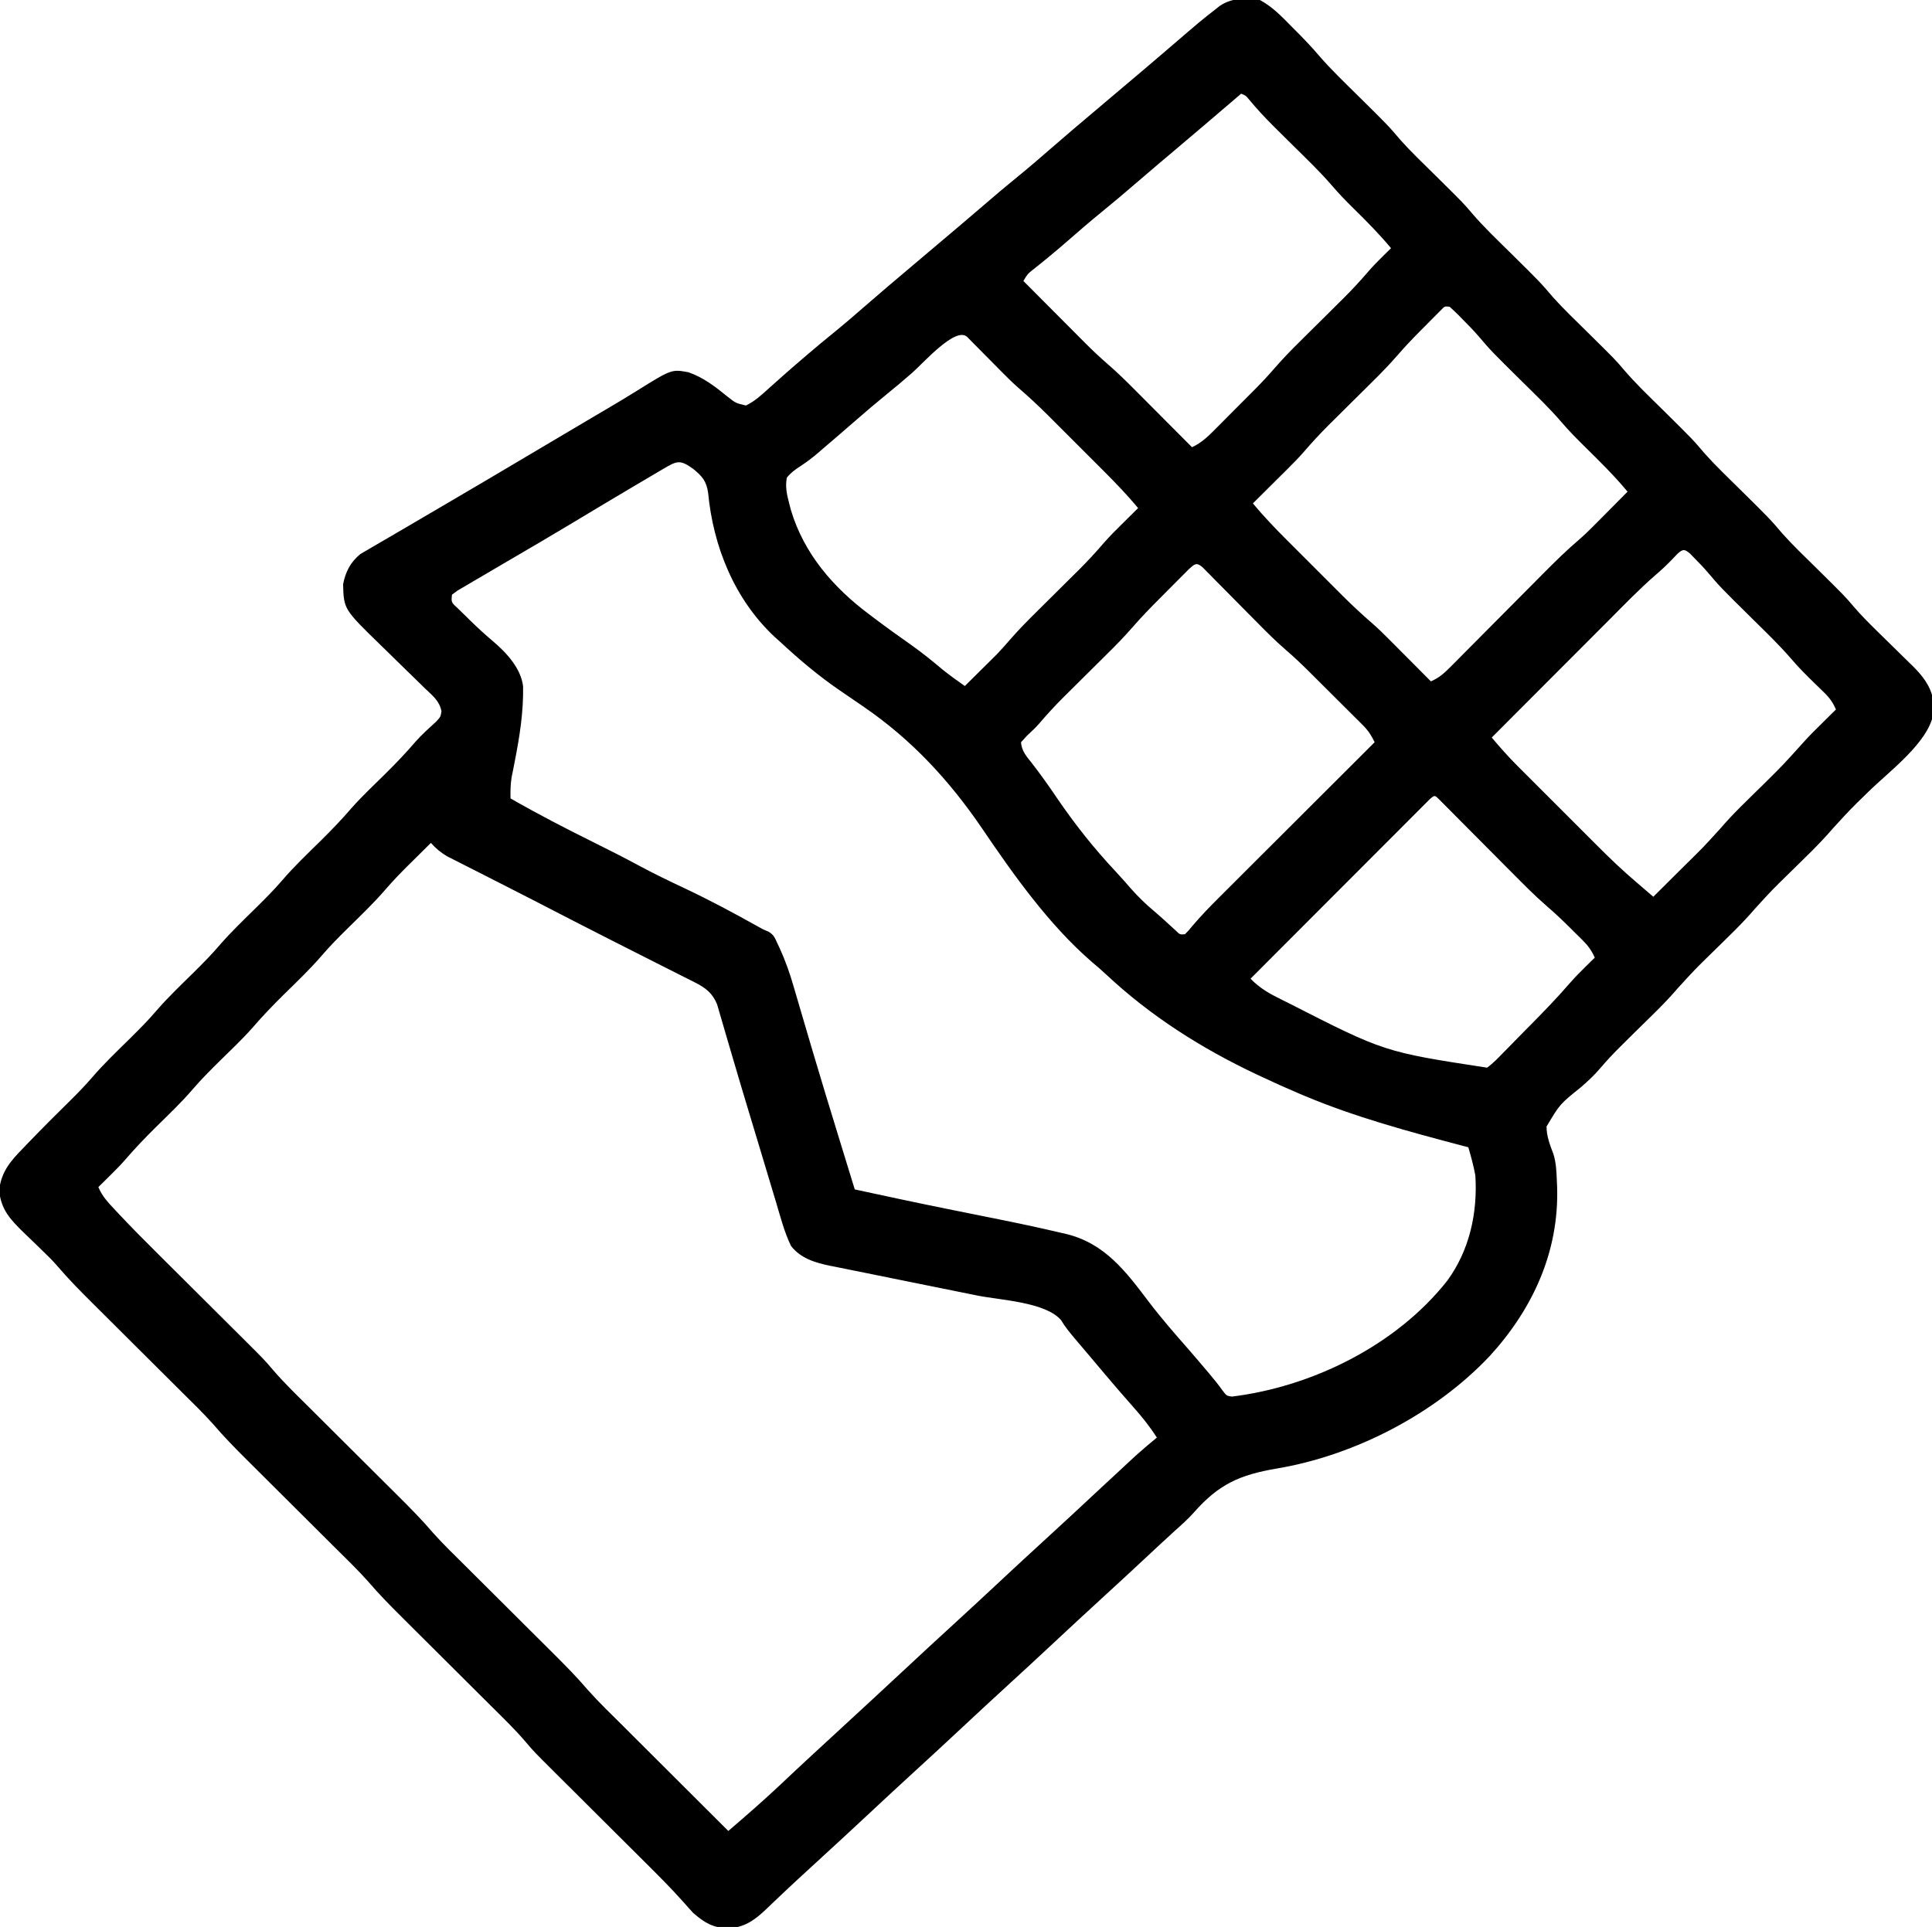 <?xml version="1.0" encoding="UTF-8"?>
<svg version="1.1" xmlns="http://www.w3.org/2000/svg" width="825" height="823">
<path d="M0 0 C5.488 2.953 9.61 7.345 13.938 11.75 C14.615 12.428 15.292 13.106 15.99 13.805 C19.173 17.015 22.26 20.261 25.191 23.703 C30.45 29.793 36.281 35.348 42 41 C54.813 53.662 54.813 53.662 60.117 59.895 C64.669 64.984 69.643 69.703 74.5 74.5 C86.752 86.602 86.752 86.602 90.469 90.969 C95.603 96.994 101.374 102.44 107 108 C119.813 120.662 119.813 120.662 125.117 126.895 C129.669 131.984 134.643 136.703 139.5 141.5 C151.752 153.602 151.752 153.602 155.469 157.969 C160.603 163.994 166.374 169.44 172 175 C184.783 187.633 184.783 187.633 190.086 193.863 C194.81 199.137 199.966 204.025 205 209 C217.813 221.662 217.813 221.662 223.117 227.895 C227.669 232.984 232.643 237.703 237.5 242.5 C249.753 254.603 249.753 254.603 253.457 258.965 C256.534 262.577 259.852 265.896 263.23 269.223 C263.793 269.777 264.355 270.331 264.934 270.902 C267.276 273.208 269.62 275.51 271.974 277.803 C273.712 279.498 275.441 281.204 277.168 282.91 C277.957 283.671 277.957 283.671 278.762 284.448 C282.996 288.652 286.497 293.07 287.531 299.098 C287.521 300.076 287.511 301.054 287.5 302.062 C287.51 303.043 287.521 304.024 287.531 305.035 C285.338 317.275 268.469 329.646 259.75 338.25 C251.935 345.869 251.935 345.869 244.578 353.922 C238.895 360.578 232.472 366.58 226.252 372.728 C218.656 380.156 218.656 380.156 211.5 388 C205.852 394.636 199.445 400.607 193.252 406.728 C185.656 414.156 185.656 414.156 178.5 422 C172.852 428.636 166.445 434.607 160.252 440.728 C158.541 442.42 156.832 444.115 155.125 445.812 C154.301 446.631 154.301 446.631 153.461 447.467 C150.626 450.305 147.909 453.182 145.32 456.25 C142.778 459.253 140.029 461.799 137.055 464.375 C128.097 471.569 128.097 471.569 122.409 481.129 C122.387 485.294 123.897 489.067 125.343 492.906 C126.532 496.697 126.652 500.552 126.812 504.5 C126.848 505.301 126.883 506.102 126.919 506.927 C127.801 534.597 116.49 559.141 98.039 579.27 C74.8 603.849 40.548 621.629 7.195 627.207 C-8.689 629.929 -17.588 633.905 -28.264 646.067 C-30.719 648.801 -33.378 651.183 -36.125 653.625 C-40.613 657.719 -45.064 661.85 -49.5 666 C-54.988 671.133 -60.506 676.23 -66.051 681.301 C-73.929 688.511 -81.761 695.769 -89.562 703.062 C-95.03 708.174 -100.528 713.25 -106.051 718.301 C-113.929 725.511 -121.761 732.769 -129.562 740.062 C-135.03 745.174 -140.528 750.25 -146.051 755.301 C-153.929 762.511 -161.761 769.769 -169.562 777.062 C-175.029 782.172 -180.525 787.247 -186.047 792.297 C-189.164 795.148 -192.27 798.01 -195.375 800.875 C-195.908 801.365 -196.44 801.855 -196.989 802.36 C-199.924 805.063 -202.835 807.789 -205.723 810.543 C-206.343 811.13 -206.963 811.718 -207.602 812.323 C-208.792 813.451 -209.977 814.584 -211.156 815.724 C-215.944 820.247 -220.5 823.411 -227.312 823.562 C-233.665 823.348 -237.298 821.1 -242 817 C-243.335 815.565 -244.643 814.104 -245.927 812.624 C-251.281 806.603 -256.95 800.936 -262.664 795.261 C-264.585 793.353 -266.502 791.442 -268.419 789.53 C-272.485 785.476 -276.554 781.425 -280.625 777.375 C-285.355 772.669 -290.083 767.961 -294.808 763.248 C-296.684 761.379 -298.563 759.512 -300.442 757.645 C-309.874 748.254 -309.874 748.254 -313.496 744.004 C-318.164 738.528 -323.35 733.54 -328.453 728.472 C-330.382 726.556 -332.307 724.637 -334.232 722.717 C-338.318 718.642 -342.409 714.571 -346.5 710.5 C-351.246 705.778 -355.99 701.054 -360.73 696.326 C-362.615 694.448 -364.503 692.572 -366.391 690.697 C-371.467 685.642 -376.438 680.592 -381.088 675.137 C-385.336 670.389 -389.933 665.961 -394.453 661.472 C-396.382 659.556 -398.307 657.637 -400.232 655.717 C-404.318 651.642 -408.409 647.571 -412.5 643.5 C-417.246 638.778 -421.99 634.054 -426.73 629.326 C-428.615 627.448 -430.503 625.572 -432.391 623.697 C-437.467 618.642 -442.438 613.592 -447.088 608.137 C-451.336 603.389 -455.933 598.961 -460.453 594.472 C-462.382 592.556 -464.307 590.637 -466.232 588.717 C-470.318 584.642 -474.409 580.571 -478.5 576.5 C-483.246 571.778 -487.99 567.054 -492.73 562.326 C-494.615 560.448 -496.503 558.572 -498.391 556.697 C-503.636 551.473 -508.8 546.256 -513.602 540.616 C-515.597 538.31 -517.756 536.201 -519.953 534.09 C-521.253 532.822 -521.253 532.822 -522.578 531.529 C-524.369 529.792 -526.166 528.06 -527.969 526.334 C-533.69 520.729 -537.499 516.679 -538.375 508.5 C-537.502 500.353 -533.406 495.773 -527.875 490.125 C-527.176 489.396 -526.477 488.667 -525.756 487.916 C-519.877 481.818 -513.891 475.822 -507.849 469.885 C-504.649 466.727 -501.557 463.542 -498.629 460.129 C-493.551 454.234 -487.922 448.878 -482.383 443.422 C-478.635 439.708 -474.936 436.007 -471.5 432 C-466.476 426.14 -460.878 420.835 -455.383 415.422 C-451.635 411.708 -447.936 408.007 -444.5 404 C-439.476 398.14 -433.878 392.835 -428.383 387.422 C-424.645 383.718 -420.955 380.029 -417.531 376.031 C-412.301 369.932 -406.456 364.414 -400.738 358.777 C-396.249 354.327 -391.925 349.837 -387.814 345.037 C-383.262 339.926 -378.257 335.223 -373.383 330.422 C-368.911 325.991 -364.613 321.505 -360.519 316.724 C-357.808 313.647 -354.748 310.938 -351.723 308.176 C-349.872 306.155 -349.872 306.155 -349.484 303.801 C-350.306 299.339 -353.335 297.071 -356.535 294.012 C-357.207 293.35 -357.878 292.688 -358.57 292.006 C-360.723 289.887 -362.892 287.787 -365.062 285.688 C-367.205 283.595 -369.344 281.5 -371.48 279.402 C-372.809 278.098 -374.143 276.799 -375.48 275.505 C-391.197 260.199 -391.197 260.199 -391.496 249.539 C-390.451 244.188 -388.344 240.11 -384.129 236.629 C-382.953 235.919 -381.763 235.231 -380.562 234.562 C-379.888 234.163 -379.213 233.764 -378.518 233.353 C-376.945 232.426 -375.366 231.509 -373.783 230.601 C-370.598 228.769 -367.433 226.906 -364.27 225.039 C-359.27 222.093 -354.263 219.159 -349.25 216.234 C-343.114 212.654 -336.989 209.055 -330.875 205.438 C-330.008 204.925 -329.141 204.412 -328.248 203.884 C-319.845 198.912 -311.447 193.933 -303.049 188.954 C-297.698 185.783 -292.346 182.612 -286.992 179.445 C-286.051 178.889 -285.111 178.332 -284.142 177.759 C-282.319 176.683 -280.496 175.609 -278.671 174.538 C-274.484 172.079 -270.323 169.591 -266.211 167.008 C-251.19 157.653 -251.19 157.653 -244 159 C-237.514 161.282 -232.731 165.034 -227.43 169.324 C-223.828 172.173 -223.828 172.173 -219.473 173.191 C-215.806 171.425 -213.054 168.918 -210.062 166.188 C-208.726 164.998 -207.388 163.809 -206.051 162.621 C-205.376 162.016 -204.701 161.412 -204.006 160.789 C-200.955 158.069 -197.856 155.407 -194.75 152.75 C-194.169 152.251 -193.587 151.753 -192.988 151.239 C-189.551 148.298 -186.076 145.412 -182.562 142.562 C-177.511 138.461 -172.599 134.214 -167.692 129.942 C-162.038 125.021 -156.325 120.172 -150.593 115.343 C-147.892 113.066 -145.196 110.783 -142.5 108.5 C-139.263 105.76 -136.025 103.021 -132.785 100.285 C-131.711 99.378 -130.637 98.47 -129.562 97.562 C-129.03 97.113 -128.498 96.663 -127.95 96.2 C-124.508 93.287 -121.083 90.356 -117.666 87.416 C-113.008 83.408 -108.337 79.432 -103.562 75.562 C-98.511 71.461 -93.599 67.214 -88.692 62.942 C-83.038 58.021 -77.325 53.172 -71.593 48.343 C-68.892 46.066 -66.196 43.783 -63.5 41.5 C-60.263 38.76 -57.025 36.021 -53.785 33.285 C-52.711 32.378 -51.637 31.47 -50.562 30.562 C-50.03 30.113 -49.498 29.663 -48.95 29.2 C-45.507 26.287 -42.082 23.355 -38.664 20.414 C-25.082 8.732 -25.082 8.732 -19 4 C-18.402 3.524 -17.804 3.049 -17.188 2.559 C-12.129 -0.932 -5.877 -1.053 0 0 Z M-8 40 C-9.29 41.108 -9.29 41.108 -10.605 42.238 C-19.239 49.65 -27.91 57.015 -36.604 64.354 C-38.216 65.715 -39.827 67.076 -41.438 68.438 C-41.97 68.887 -42.502 69.337 -43.051 69.801 C-46.492 72.713 -49.917 75.644 -53.334 78.584 C-57.992 82.592 -62.663 86.568 -67.438 90.438 C-72.534 94.573 -77.482 98.864 -82.424 103.181 C-87.165 107.31 -91.998 111.291 -96.926 115.195 C-99.199 117.013 -99.199 117.013 -101 120 C-96.592 124.432 -92.182 128.861 -87.768 133.287 C-86.269 134.791 -84.772 136.295 -83.275 137.8 C-81.113 139.975 -78.947 142.146 -76.781 144.316 C-76.123 144.98 -75.464 145.644 -74.785 146.328 C-71.612 149.501 -68.397 152.567 -65 155.5 C-60.887 159.052 -57.045 162.827 -53.219 166.684 C-52.52 167.384 -51.821 168.084 -51.101 168.806 C-48.898 171.014 -46.699 173.226 -44.5 175.438 C-42.995 176.947 -41.49 178.457 -39.984 179.967 C-36.32 183.642 -32.659 187.32 -29 191 C-24.806 189.078 -21.938 186.209 -18.73 182.961 C-17.832 182.061 -17.832 182.061 -16.915 181.144 C-15.647 179.873 -14.382 178.601 -13.12 177.326 C-11.21 175.398 -9.292 173.478 -7.373 171.559 C-6.138 170.318 -4.903 169.077 -3.668 167.836 C-2.822 166.989 -2.822 166.989 -1.96 166.124 C0.956 163.175 3.754 160.166 6.466 157.028 C9.885 153.08 13.502 149.385 17.219 145.719 C18.211 144.732 18.211 144.732 19.224 143.725 C22.016 140.949 24.814 138.179 27.612 135.409 C29.67 133.368 31.726 131.325 33.781 129.281 C34.401 128.67 35.021 128.058 35.66 127.428 C39.44 123.669 43.011 119.784 46.485 115.741 C48.379 113.565 50.38 111.521 52.438 109.5 C53.117 108.83 53.796 108.159 54.496 107.469 C54.992 106.984 55.489 106.499 56 106 C50.991 99.991 45.591 94.523 40.01 89.049 C36.818 85.894 33.718 82.727 30.809 79.309 C25.556 73.209 19.721 67.654 14 62 C11.705 59.732 9.413 57.462 7.125 55.188 C6.582 54.647 6.038 54.107 5.479 53.551 C1.903 49.97 -1.497 46.287 -4.73 42.391 C-5.971 40.865 -5.971 40.865 -8 40 Z M77.323 132.434 C76.338 133.426 76.338 133.426 75.332 134.438 C74.603 135.168 73.874 135.899 73.123 136.652 C72.361 137.427 71.598 138.202 70.812 139 C70.069 139.744 69.326 140.488 68.561 141.254 C65.151 144.69 61.845 148.163 58.68 151.826 C55.207 155.817 51.546 159.567 47.781 163.281 C47.12 163.939 46.458 164.597 45.776 165.275 C42.984 168.051 40.186 170.821 37.388 173.591 C35.33 175.632 33.274 177.675 31.219 179.719 C30.599 180.33 29.979 180.942 29.34 181.572 C25.594 185.298 22.073 189.156 18.62 193.153 C16.487 195.585 14.236 197.877 11.941 200.156 C11.062 201.033 10.182 201.909 9.275 202.812 C8.38 203.699 7.485 204.586 6.562 205.5 C5.179 206.877 5.179 206.877 3.768 208.281 C1.514 210.523 -0.742 212.763 -3 215 C1.676 220.615 6.664 225.81 11.836 230.969 C12.674 231.808 13.512 232.647 14.376 233.512 C16.141 235.278 17.908 237.043 19.676 238.806 C22.363 241.488 25.045 244.175 27.727 246.863 C29.45 248.586 31.174 250.309 32.898 252.031 C33.691 252.826 34.484 253.621 35.301 254.44 C39.469 258.59 43.721 262.563 48.177 266.402 C50.838 268.735 53.317 271.205 55.812 273.715 C56.312 274.215 56.811 274.716 57.325 275.232 C58.886 276.798 60.443 278.368 62 279.938 C63.071 281.014 64.143 282.09 65.215 283.166 C67.813 285.775 70.407 288.386 73 291 C76.855 289.415 79.277 286.958 82.192 284.019 C82.697 283.513 83.202 283.007 83.722 282.486 C85.387 280.814 87.045 279.135 88.703 277.457 C89.866 276.288 91.029 275.119 92.193 273.951 C95.259 270.872 98.319 267.788 101.377 264.702 C106.256 259.78 111.142 254.864 116.031 249.952 C117.728 248.245 119.422 246.534 121.116 244.822 C126.048 239.852 131.01 234.981 136.341 230.431 C138.646 228.443 140.794 226.319 142.938 224.16 C143.769 223.325 144.6 222.491 145.457 221.631 C146.296 220.783 147.135 219.936 148 219.062 C148.87 218.188 149.74 217.313 150.637 216.412 C152.76 214.277 154.881 212.14 157 210 C151.433 203.278 145.291 197.233 139.076 191.115 C135.501 187.574 131.977 184.048 128.715 180.215 C123.502 174.141 117.689 168.622 112 163 C98.746 149.901 98.746 149.901 93.467 143.703 C91.153 141.017 88.686 138.516 86.188 136 C85.711 135.511 85.235 135.023 84.744 134.52 C83.536 133.306 82.272 132.147 81 131 C78.886 130.783 78.886 130.783 77.323 132.434 Z M-148.45 159.2 C-152.085 162.363 -155.754 165.468 -159.5 168.5 C-163.869 172.04 -168.134 175.684 -172.375 179.375 C-177.19 183.564 -182.013 187.741 -186.875 191.875 C-187.404 192.331 -187.932 192.787 -188.477 193.257 C-190.854 195.289 -193.221 197.144 -195.844 198.852 C-198.271 200.432 -200.182 201.745 -202 204 C-202.744 207.92 -202.009 211.18 -201 215 C-200.613 216.479 -200.613 216.479 -200.219 217.988 C-194.643 236.516 -182.201 250.882 -166.938 262.312 C-166.199 262.872 -165.46 263.432 -164.699 264.009 C-159.503 267.926 -154.225 271.717 -148.904 275.461 C-144.288 278.732 -139.918 282.245 -135.598 285.895 C-132.491 288.413 -129.271 290.7 -126 293 C-123.475 290.504 -120.956 288.003 -118.438 285.5 C-117.733 284.804 -117.029 284.108 -116.303 283.391 C-115.603 282.695 -114.904 281.998 -114.184 281.281 C-113.233 280.339 -113.233 280.339 -112.263 279.377 C-110.34 277.357 -108.512 275.298 -106.69 273.188 C-103.214 269.191 -99.55 265.437 -95.781 261.719 C-94.789 260.732 -94.789 260.732 -93.776 259.725 C-90.984 256.949 -88.186 254.179 -85.388 251.409 C-83.33 249.368 -81.274 247.325 -79.219 245.281 C-78.599 244.67 -77.979 244.058 -77.34 243.428 C-73.596 239.704 -70.057 235.859 -66.622 231.848 C-63.91 228.758 -60.99 225.884 -58.062 223 C-57.474 222.416 -56.886 221.832 -56.279 221.23 C-54.855 219.818 -53.428 218.409 -52 217 C-56.676 211.385 -61.664 206.19 -66.836 201.031 C-67.674 200.192 -68.512 199.353 -69.376 198.488 C-71.141 196.722 -72.908 194.957 -74.676 193.194 C-77.363 190.512 -80.045 187.825 -82.727 185.137 C-84.45 183.414 -86.174 181.691 -87.898 179.969 C-88.691 179.174 -89.484 178.379 -90.301 177.56 C-94.474 173.405 -98.732 169.428 -103.193 165.585 C-105.766 163.329 -108.154 160.94 -110.559 158.504 C-111.033 158.025 -111.508 157.547 -111.997 157.054 C-113.48 155.559 -114.959 154.061 -116.438 152.562 C-118.413 150.561 -120.391 148.563 -122.371 146.566 C-123.237 145.689 -124.102 144.812 -124.994 143.908 C-129.899 139.242 -143.781 155.129 -148.45 159.2 Z M-254.66 200.191 C-255.233 200.528 -255.805 200.864 -256.395 201.211 C-258.287 202.324 -260.175 203.443 -262.062 204.562 C-263.385 205.343 -264.708 206.123 -266.031 206.902 C-275.222 212.325 -284.375 217.809 -293.515 223.317 C-302.902 228.965 -312.351 234.503 -321.818 240.016 C-325.219 242 -328.61 243.999 -332 246 C-332.614 246.356 -333.228 246.712 -333.86 247.079 C-335.7 248.148 -337.53 249.231 -339.359 250.316 C-340.442 250.951 -341.524 251.586 -342.64 252.24 C-343.808 253.111 -343.808 253.111 -345 254 C-345.332 257.27 -345.332 257.27 -342.438 259.891 C-341.3 261.019 -340.153 262.138 -339 263.25 C-338.107 264.128 -338.107 264.128 -337.197 265.024 C-334.098 268.052 -330.947 270.966 -327.625 273.75 C-321.824 278.678 -315.554 285.337 -314.629 293.125 C-314.44 304.166 -316.105 314.547 -318.221 325.377 C-318.447 326.535 -318.673 327.693 -318.906 328.887 C-319.116 329.92 -319.325 330.954 -319.541 332.018 C-320.009 335.06 -320.08 337.927 -320 341 C-308.291 347.722 -296.347 353.896 -284.252 359.888 C-277.846 363.064 -271.479 366.289 -265.188 369.688 C-258.829 373.118 -252.349 376.237 -245.812 379.312 C-235.005 384.402 -224.531 390.012 -214.109 395.846 C-212.029 397.032 -212.029 397.032 -209.85 397.902 C-207.502 399.296 -207.13 400.539 -206 403 C-205.681 403.669 -205.361 404.338 -205.033 405.028 C-202.579 410.397 -200.707 415.77 -199.074 421.438 C-198.677 422.785 -198.677 422.785 -198.272 424.161 C-197.702 426.097 -197.135 428.035 -196.57 429.973 C-195.05 435.185 -193.511 440.391 -191.973 445.598 C-191.653 446.681 -191.333 447.765 -191.004 448.881 C-187.297 461.426 -183.465 473.933 -179.625 486.438 C-179.291 487.527 -178.956 488.616 -178.612 489.739 C-176.744 495.827 -174.873 501.914 -173 508 C-159.661 510.9 -146.314 513.747 -132.934 516.449 C-131.344 516.771 -131.344 516.771 -129.722 517.099 C-124.405 518.175 -119.086 519.245 -113.766 520.308 C-104.168 522.236 -94.587 524.232 -85.062 526.496 C-84.276 526.674 -83.49 526.851 -82.68 527.034 C-66.008 531.129 -57.172 543.17 -47.25 556.25 C-42.008 563.147 -36.327 569.632 -30.618 576.144 C-28.03 579.113 -25.481 582.116 -22.938 585.125 C-22.497 585.645 -22.056 586.165 -21.602 586.701 C-19.628 589.038 -17.743 591.361 -15.969 593.855 C-14.234 596.149 -14.234 596.149 -11.941 596.48 C22.563 592.231 58.327 574.478 80 547 C89.551 533.927 93.011 517.978 92 502 C91.233 497.914 90.18 493.982 89 490 C88.11 489.766 87.22 489.533 86.303 489.292 C63.557 483.279 40.718 477.143 19 468 C18.244 467.684 17.489 467.367 16.71 467.041 C11.421 464.804 6.198 462.442 1 460 C0.213 459.632 -0.574 459.264 -1.385 458.884 C-24.859 447.799 -46.7 433.982 -65.668 416.18 C-67.687 414.293 -69.752 412.517 -71.875 410.75 C-90.305 394.704 -105.173 373.659 -118.812 353.562 C-132.655 333.286 -148.685 315.941 -169 302 C-169.688 301.526 -170.375 301.053 -171.083 300.564 C-173.855 298.659 -176.629 296.758 -179.409 294.866 C-188.563 288.615 -196.885 281.541 -205 274 C-206.127 272.989 -206.127 272.989 -207.277 271.957 C-224.369 255.947 -233.454 233.445 -235.625 210.438 C-236.354 205.451 -238.126 203.43 -242 200.25 C-247.575 196.263 -248.837 196.756 -254.66 200.191 Z M178.336 236.504 C177.689 237.183 177.042 237.863 176.375 238.562 C173.949 241.102 171.468 243.462 168.784 245.721 C161.859 251.762 155.482 258.395 149 264.902 C147.554 266.35 146.108 267.797 144.662 269.244 C140.879 273.031 137.099 276.821 133.319 280.612 C129.453 284.489 125.584 288.362 121.715 292.236 C114.14 299.821 106.569 307.41 99 315 C102.518 319.18 106.097 323.222 109.96 327.09 C110.417 327.548 110.873 328.006 111.343 328.478 C112.828 329.967 114.316 331.452 115.805 332.938 C116.853 333.987 117.902 335.036 118.95 336.086 C121.139 338.276 123.329 340.464 125.521 342.651 C128.31 345.435 131.095 348.223 133.879 351.012 C136.04 353.178 138.205 355.341 140.37 357.504 C141.397 358.53 142.423 359.557 143.448 360.584 C149.123 366.27 154.866 371.808 161 377 C162.334 378.146 163.667 379.291 165 380.438 C165.99 381.283 166.98 382.129 168 383 C171.436 379.589 174.868 376.175 178.297 372.758 C179.46 371.599 180.625 370.442 181.791 369.285 C189.36 361.846 189.36 361.846 196.496 354 C202.148 347.366 208.554 341.393 214.748 335.272 C223.357 326.757 223.357 326.757 231.461 317.766 C234.136 314.696 237.038 311.856 239.938 309 C240.526 308.416 241.114 307.832 241.721 307.23 C243.145 305.818 244.572 304.409 246 303 C244.685 300.082 243.284 298.051 240.988 295.828 C240.395 295.245 239.801 294.663 239.189 294.062 C238.57 293.464 237.951 292.866 237.312 292.25 C233.685 288.728 230.133 285.213 226.855 281.359 C221.585 275.244 215.738 269.671 210 264 C196.658 250.815 196.658 250.815 191.374 244.609 C189.562 242.487 187.65 240.482 185.688 238.5 C185.031 237.83 184.375 237.159 183.699 236.469 C181.366 234.452 180.629 234.432 178.336 236.504 Z M-30.227 242.984 C-31.136 243.897 -32.044 244.81 -32.98 245.75 C-33.472 246.242 -33.963 246.733 -34.469 247.24 C-35.512 248.286 -36.554 249.336 -37.593 250.387 C-39.159 251.971 -40.732 253.547 -42.307 255.121 C-46.458 259.293 -50.553 263.454 -54.402 267.908 C-57.845 271.875 -61.481 275.594 -65.219 279.281 C-65.88 279.939 -66.542 280.597 -67.224 281.275 C-70.016 284.051 -72.814 286.821 -75.612 289.591 C-77.67 291.632 -79.726 293.675 -81.781 295.719 C-82.711 296.636 -82.711 296.636 -83.66 297.572 C-87.413 301.304 -90.95 305.158 -94.381 309.189 C-95.998 310.998 -97.714 312.61 -99.5 314.25 C-100.737 315.611 -100.737 315.611 -102 317 C-101.789 320.839 -99.427 323.317 -97.125 326.25 C-93.443 331.012 -89.993 335.886 -86.625 340.875 C-79.035 352.025 -70.791 362.414 -61.562 372.25 C-59.255 374.727 -57.027 377.252 -54.812 379.812 C-51.78 383.239 -48.585 386.278 -45.09 389.227 C-41.943 391.897 -38.922 394.705 -35.883 397.496 C-34.141 399.208 -34.141 399.208 -32 399 C-30.451 397.473 -30.451 397.473 -28.849 395.481 C-25.22 391.217 -21.381 387.246 -17.412 383.299 C-16.69 382.576 -15.967 381.853 -15.222 381.108 C-12.86 378.747 -10.495 376.389 -8.129 374.031 C-6.48 372.384 -4.831 370.736 -3.182 369.088 C1.138 364.772 5.461 360.459 9.784 356.147 C14.204 351.738 18.62 347.326 23.037 342.914 C31.689 334.273 40.343 325.636 49 317 C47.601 314.091 46.254 312.005 43.962 309.719 C43.348 309.102 42.733 308.484 42.1 307.847 C41.435 307.19 40.771 306.533 40.086 305.855 C39.397 305.167 38.709 304.479 38 303.771 C36.541 302.315 35.08 300.862 33.617 299.411 C31.399 297.211 29.189 295.004 26.98 292.795 C25.558 291.377 24.135 289.96 22.711 288.543 C22.059 287.892 21.406 287.24 20.734 286.569 C17.578 283.445 14.377 280.423 11.014 277.522 C6.83 273.905 2.946 270.039 -0.93 266.098 C-2.398 264.616 -3.867 263.135 -5.336 261.654 C-7.622 259.343 -9.907 257.03 -12.189 254.715 C-14.411 252.463 -16.639 250.217 -18.867 247.973 C-19.554 247.273 -20.24 246.573 -20.947 245.852 C-21.582 245.214 -22.217 244.576 -22.871 243.918 C-23.428 243.353 -23.986 242.788 -24.561 242.206 C-27.095 240.083 -27.834 240.852 -30.227 242.984 Z M72.659 341.218 C72.085 341.793 71.51 342.369 70.919 342.961 C70.261 343.617 69.603 344.274 68.926 344.95 C68.2 345.679 67.474 346.409 66.726 347.16 C65.585 348.301 65.585 348.301 64.42 349.466 C61.891 351.996 59.366 354.529 56.84 357.062 C55.093 358.811 53.345 360.56 51.598 362.309 C47.459 366.451 43.323 370.595 39.188 374.74 C34.02 379.92 28.849 385.097 23.678 390.273 C14.449 399.513 5.223 408.755 -4 418 C0.115 422.216 4.246 424.468 9.5 427.062 C10.462 427.539 11.424 428.015 12.415 428.505 C53.117 449.271 53.117 449.271 97 456 C99.54 454.179 101.64 451.964 103.805 449.719 C104.768 448.748 104.768 448.748 105.751 447.758 C107.804 445.684 109.839 443.592 111.875 441.5 C113.237 440.121 114.6 438.744 115.965 437.367 C121.627 431.629 127.194 425.87 132.458 419.76 C134.521 417.405 136.707 415.196 138.938 413 C139.71 412.237 140.482 411.474 141.277 410.688 C141.846 410.131 142.414 409.574 143 409 C141.649 405.986 140.144 403.897 137.805 401.574 C137.17 400.942 136.536 400.31 135.883 399.658 C135.22 399.008 134.558 398.358 133.875 397.688 C133.236 397.049 132.596 396.41 131.938 395.752 C128.84 392.683 125.694 389.732 122.385 386.892 C117.304 382.465 112.589 377.695 107.848 372.91 C106.898 371.956 105.947 371.002 104.997 370.048 C102.016 367.056 99.039 364.059 96.062 361.062 C92.587 357.563 89.109 354.065 85.627 350.571 C84.237 349.175 82.851 347.776 81.464 346.376 C80.629 345.538 79.794 344.7 78.934 343.836 C78.196 343.093 77.459 342.351 76.699 341.585 C74.665 339.532 74.665 339.532 72.659 341.218 Z M-354 360 C-356.525 362.496 -359.044 364.997 -361.562 367.5 C-362.267 368.196 -362.971 368.892 -363.697 369.609 C-367.053 372.95 -370.32 376.311 -373.402 379.906 C-378.469 385.789 -384.09 391.133 -389.617 396.578 C-393.355 400.282 -397.045 403.971 -400.469 407.969 C-405.699 414.068 -411.544 419.586 -417.262 425.223 C-421.751 429.673 -426.075 434.163 -430.186 438.963 C-434.738 444.074 -439.743 448.777 -444.617 453.578 C-448.365 457.292 -452.064 460.993 -455.5 465 C-460.524 470.86 -466.122 476.165 -471.617 481.578 C-476.073 485.994 -480.366 490.46 -484.45 495.223 C-486.671 497.769 -489.032 500.127 -491.438 502.5 C-492.302 503.356 -493.167 504.212 -494.059 505.094 C-494.699 505.723 -495.34 506.352 -496 507 C-494.368 510.976 -491.618 513.827 -488.712 516.909 C-488.181 517.478 -487.65 518.047 -487.102 518.633 C-481.651 524.436 -476.039 530.077 -470.389 535.686 C-468.548 537.514 -466.71 539.346 -464.873 541.178 C-460.981 545.059 -457.085 548.936 -453.188 552.812 C-448.646 557.33 -444.107 561.849 -439.571 566.373 C-437.775 568.163 -435.975 569.95 -434.176 571.737 C-425.159 580.713 -425.159 580.713 -421.552 584.948 C-416.809 590.505 -411.542 595.568 -406.362 600.713 C-404.4 602.663 -402.441 604.615 -400.482 606.569 C-396.324 610.715 -392.162 614.858 -388 619 C-383.172 623.805 -378.345 628.611 -373.522 633.422 C-371.604 635.333 -369.683 637.242 -367.761 639.151 C-362.632 644.259 -357.601 649.357 -352.905 654.87 C-348.66 659.617 -344.064 664.042 -339.547 668.528 C-337.618 670.444 -335.693 672.363 -333.768 674.283 C-329.682 678.358 -325.591 682.429 -321.5 686.5 C-316.754 691.222 -312.01 695.946 -307.27 700.674 C-305.385 702.552 -303.497 704.428 -301.609 706.303 C-296.534 711.357 -291.563 716.405 -286.915 721.858 C-282.063 727.286 -276.786 732.334 -271.629 737.469 C-270.338 738.757 -269.048 740.046 -267.758 741.336 C-264.385 744.705 -261.009 748.071 -257.633 751.436 C-254.178 754.88 -250.727 758.327 -247.275 761.773 C-240.52 768.518 -233.761 775.26 -227 782 C-219.301 775.408 -211.68 768.776 -204.312 761.812 C-202.907 760.489 -201.5 759.166 -200.094 757.844 C-199.403 757.194 -198.712 756.544 -198 755.875 C-193.552 751.705 -189.063 747.58 -184.577 743.452 C-181.882 740.971 -179.191 738.485 -176.5 736 C-173.275 733.022 -170.049 730.045 -166.82 727.07 C-161.007 721.713 -155.212 716.336 -149.438 710.938 C-143.97 705.826 -138.472 700.75 -132.949 695.699 C-125.071 688.489 -117.239 681.231 -109.438 673.938 C-103.97 668.826 -98.472 663.75 -92.949 658.699 C-85.071 651.489 -77.239 644.23 -69.438 636.938 C-64.784 632.59 -60.124 628.249 -55.438 623.938 C-54.529 623.101 -53.62 622.264 -52.684 621.402 C-49.844 618.86 -46.942 616.423 -44 614 C-46.995 609.273 -50.359 605.124 -54.062 600.938 C-55.228 599.606 -56.394 598.274 -57.559 596.941 C-58.139 596.279 -58.718 595.617 -59.316 594.934 C-61.78 592.104 -64.206 589.244 -66.625 586.375 C-67.066 585.852 -67.507 585.329 -67.962 584.791 C-68.852 583.735 -69.741 582.679 -70.631 581.624 C-72.069 579.918 -73.511 578.214 -74.953 576.512 C-75.442 575.934 -75.931 575.357 -76.435 574.762 C-77.36 573.671 -78.285 572.579 -79.209 571.488 C-81.315 569 -83.197 566.673 -84.883 563.871 C-91.425 556.112 -110.853 555.287 -120.453 553.366 C-123.285 552.798 -126.115 552.224 -128.945 551.648 C-136.978 550.012 -145.013 548.386 -153.05 546.772 C-157.997 545.779 -162.942 544.774 -167.885 543.763 C-169.756 543.382 -171.628 543.006 -173.501 542.634 C-176.117 542.114 -178.73 541.58 -181.344 541.043 C-182.105 540.895 -182.866 540.748 -183.65 540.596 C-190.02 539.261 -196.111 537.424 -200.21 532.164 C-203.091 526.215 -204.754 519.702 -206.633 513.383 C-207.073 511.925 -207.514 510.467 -207.956 509.009 C-209.121 505.161 -210.275 501.309 -211.427 497.457 C-212.562 493.665 -213.707 489.876 -214.852 486.086 C-215.532 483.832 -216.211 481.577 -216.891 479.323 C-217.344 477.822 -217.797 476.321 -218.249 474.82 C-220.554 467.182 -222.849 459.542 -225.08 451.882 C-225.975 448.815 -226.88 445.75 -227.785 442.686 C-228.211 441.238 -228.631 439.788 -229.047 438.337 C-229.621 436.334 -230.211 434.337 -230.804 432.339 C-231.297 430.642 -231.297 430.642 -231.801 428.91 C-233.713 424.271 -236.633 421.937 -241.03 419.72 C-241.819 419.317 -242.608 418.915 -243.42 418.5 C-244.273 418.074 -245.126 417.649 -246.004 417.211 C-246.902 416.755 -247.8 416.299 -248.725 415.829 C-251.667 414.338 -254.615 412.856 -257.562 411.375 C-259.613 410.337 -261.663 409.299 -263.712 408.259 C-267.852 406.16 -271.993 404.064 -276.135 401.971 C-284.897 397.538 -293.627 393.041 -302.354 388.54 C-304.44 387.464 -306.527 386.388 -308.613 385.312 C-309.293 384.962 -309.973 384.611 -310.673 384.25 C-315.107 381.967 -319.549 379.702 -323.996 377.447 C-327.075 375.885 -330.15 374.318 -333.226 372.75 C-334.683 372.009 -336.142 371.27 -337.602 370.535 C-339.612 369.522 -341.617 368.501 -343.621 367.477 C-344.76 366.9 -345.899 366.323 -347.072 365.729 C-349.869 364.077 -351.839 362.406 -354 360 Z " fill="#000000" transform="translate(538,0)"/>
</svg>
